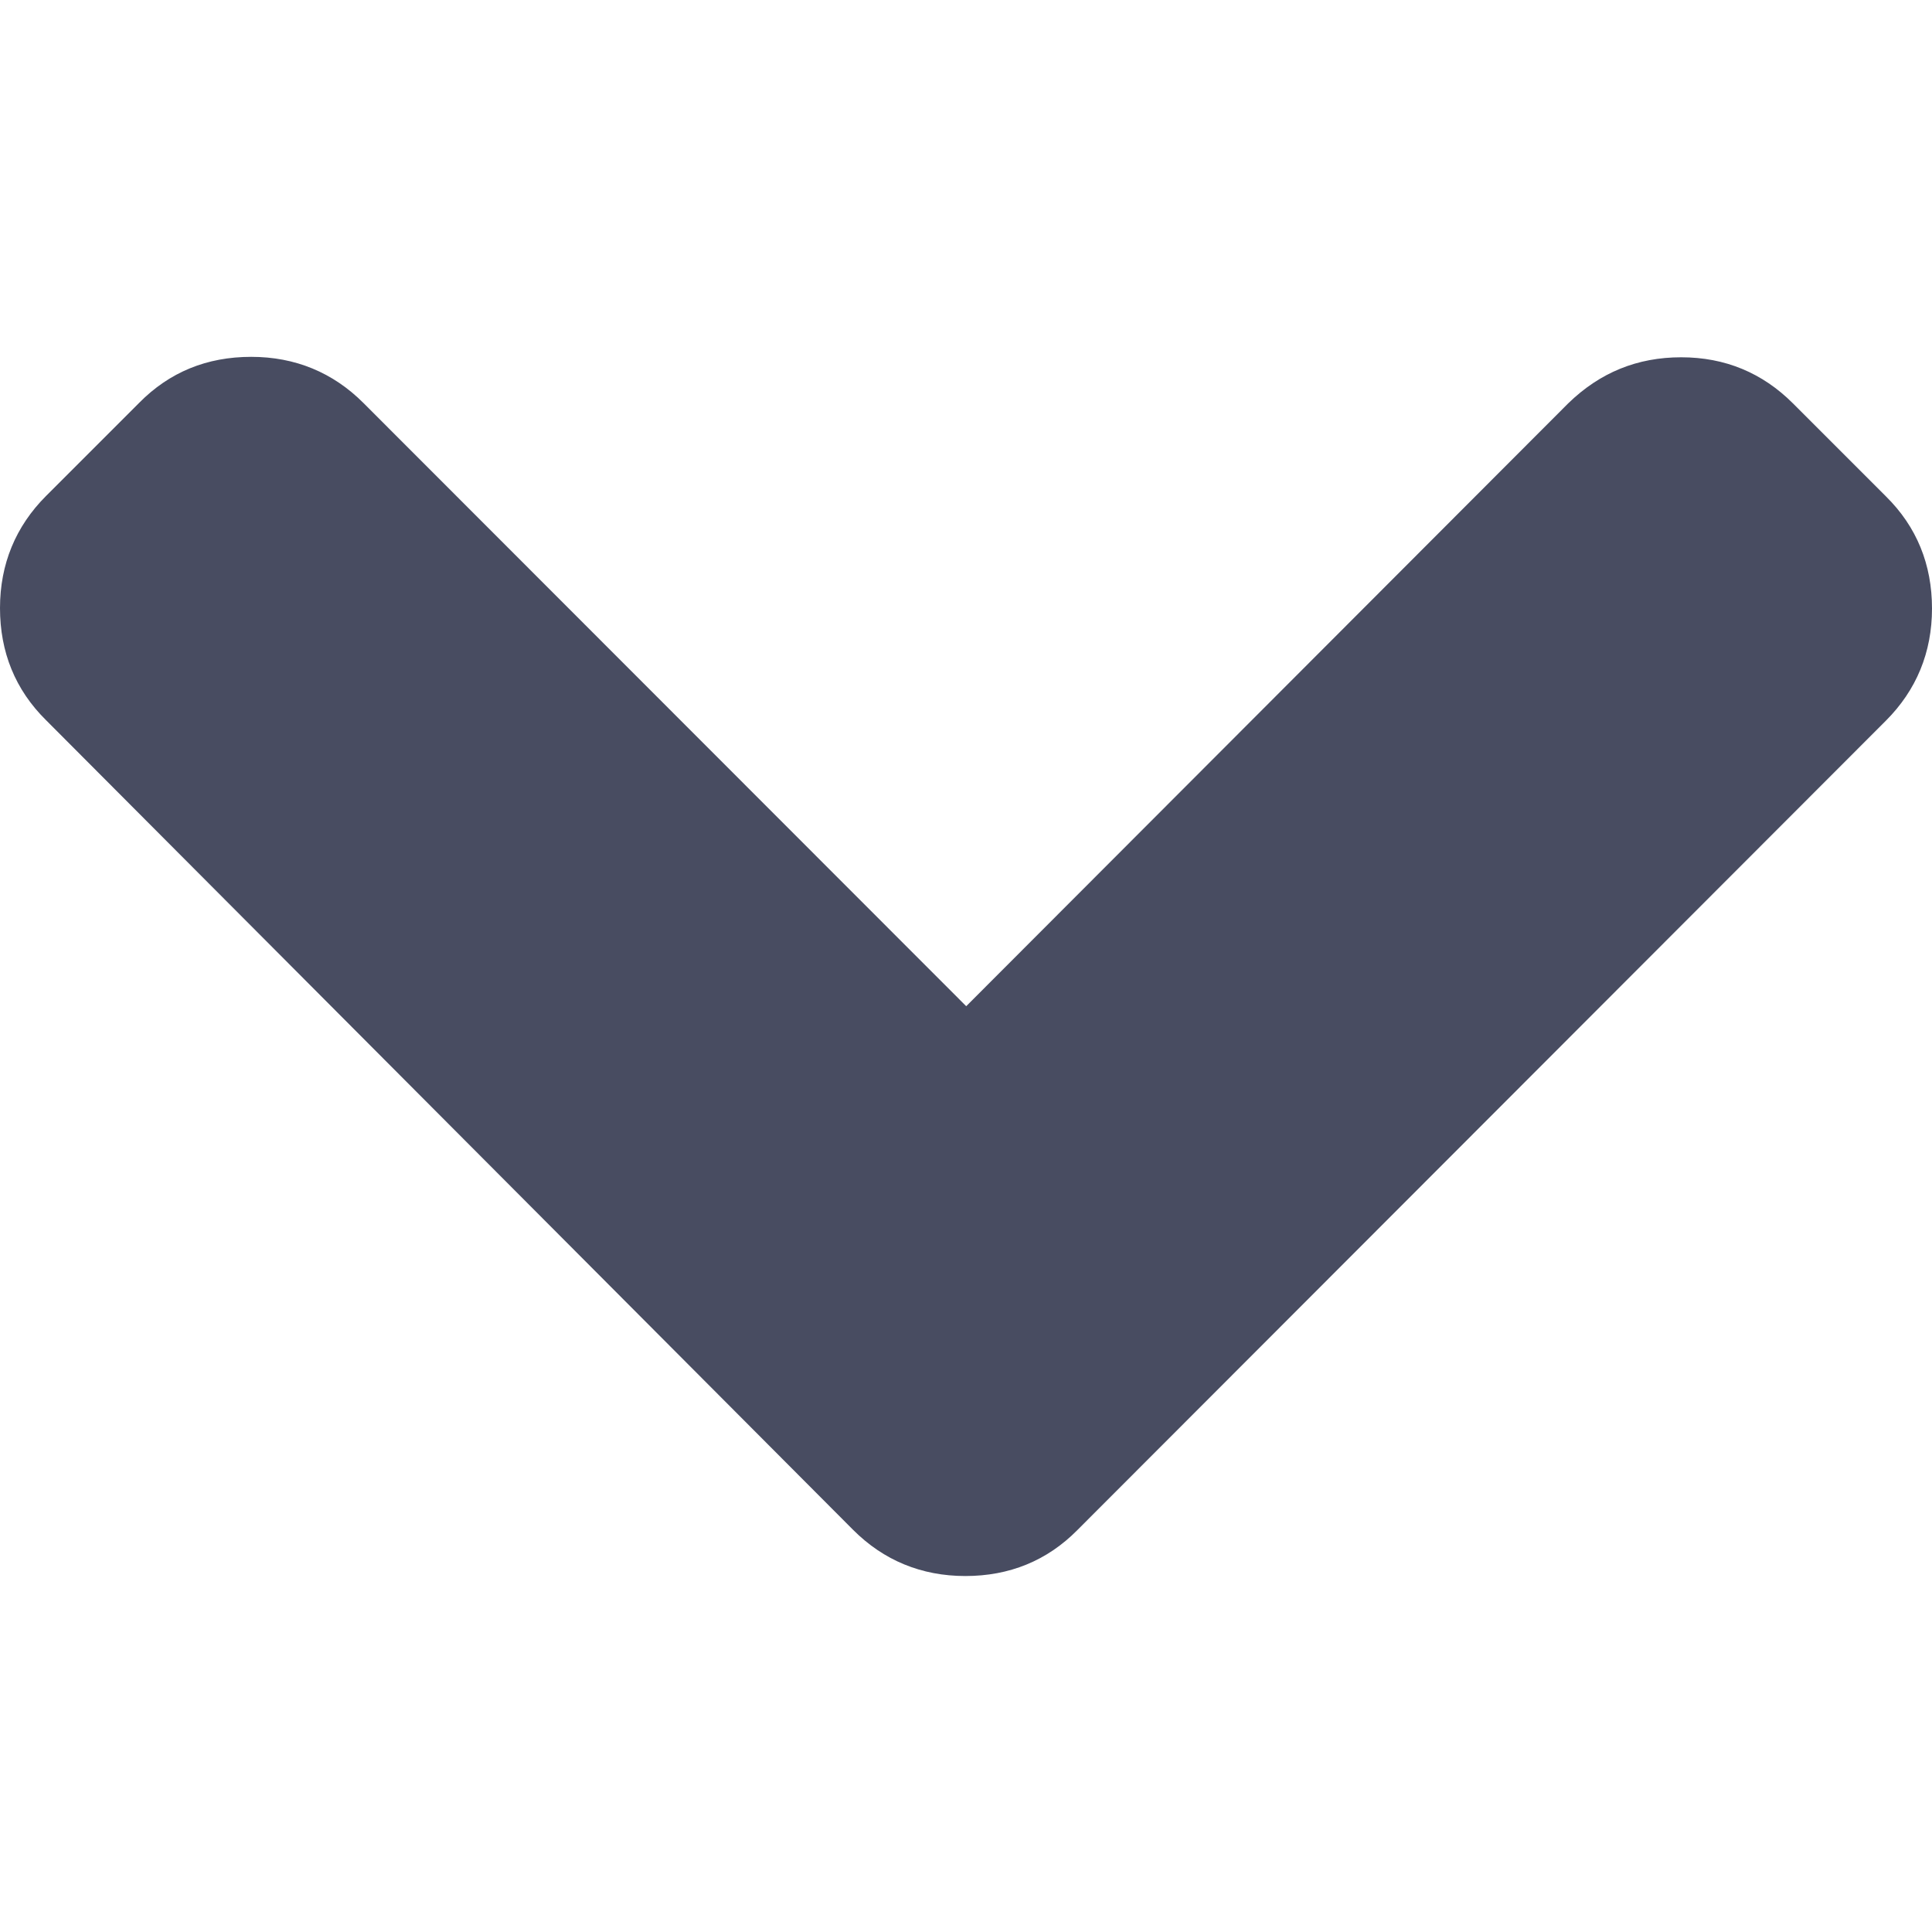 <?xml version="1.0" encoding="utf-8"?>
<!-- Generator: Adobe Illustrator 21.0.2, SVG Export Plug-In . SVG Version: 6.00 Build 0)  -->
<svg version="1.1" id="Capa_1" xmlns="http://www.w3.org/2000/svg" xmlns:xlink="http://www.w3.org/1999/xlink" x="0px" y="0px"
	 viewBox="0 0 444.5 444.5" style="enable-background:new 0 0 444.5 444.5;" xml:space="preserve">
<style type="text/css">
	.st0{fill:#484C61;}
</style>
<g>
	<path class="st0" d="M222.3,231.5L83.6,92.7c-7-7-15.7-10.6-25.8-10.6C47.6,82.1,39,85.6,32,92.7l-21.4,21.4
		c-7,7-10.6,15.7-10.6,25.8s3.5,18.8,10.6,25.8L196.3,352c7,7,15.7,10.6,25.8,10.6s18.8-3.5,25.8-10.6l186-186.2
		c7-7,10.6-15.7,10.6-25.8s-3.5-18.8-10.6-25.8l-21.4-21.4c-7-7-15.6-10.6-25.7-10.6s-18.7,3.5-26,10.6L222.3,231.5z"/>
</g>
</svg>
